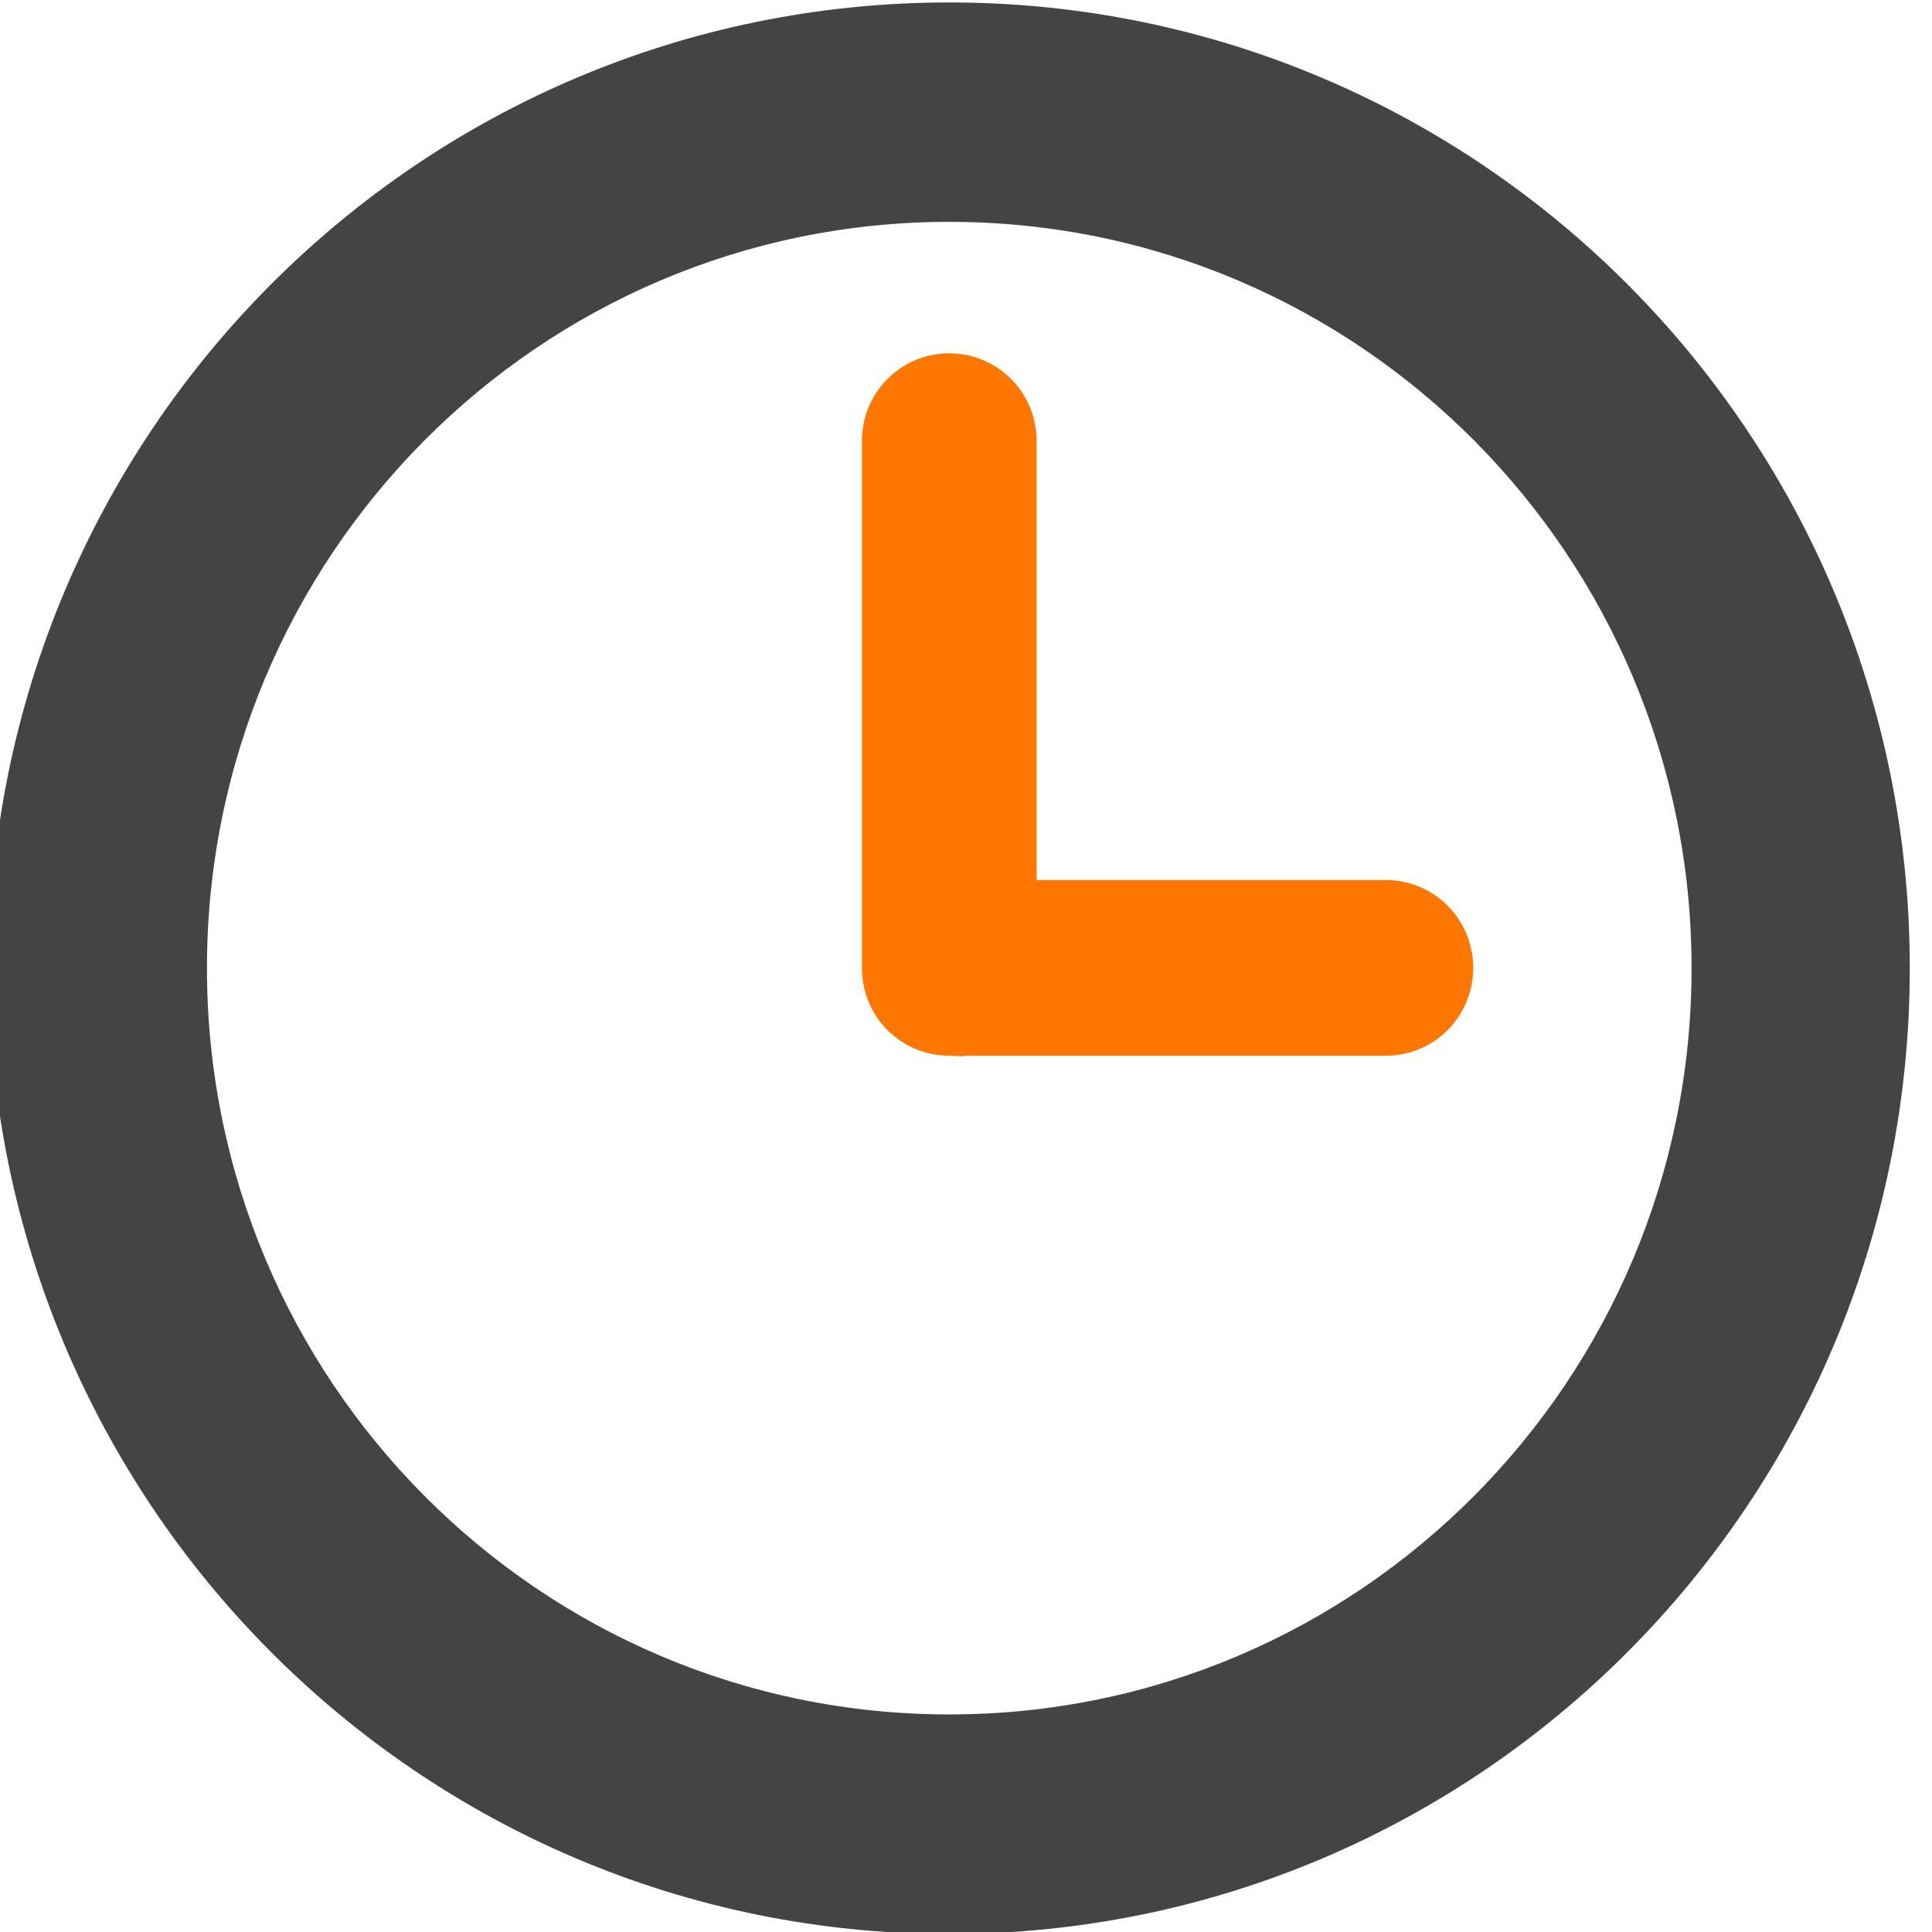 <?xml version="1.0" encoding="UTF-8" standalone="no"?>
<!DOCTYPE svg PUBLIC "-//W3C//DTD SVG 1.1//EN" "http://www.w3.org/Graphics/SVG/1.1/DTD/svg11.dtd">
<svg width="100%" height="100%" viewBox="0 0 40 40" version="1.1" xmlns="http://www.w3.org/2000/svg" xmlns:xlink="http://www.w3.org/1999/xlink" xml:space="preserve" xmlns:serif="http://www.serif.com/" style="fill-rule:evenodd;clip-rule:evenodd;stroke-linejoin:round;stroke-miterlimit:2;">
    <g transform="matrix(0.164,0,0,5.652,-88.69,-591.462)">
        <g>
            <g>
                <g transform="matrix(21.454,0,0,0.624,660.631,111.731)">
                    <path d="M0,-11.339C-3.122,-11.339 -5.652,-8.801 -5.652,-5.67C-5.652,-2.539 -3.122,0 0,0C3.122,0 5.652,-2.539 5.652,-5.67C5.652,-8.801 3.122,-11.339 0,-11.339M0,-10.051C2.412,-10.051 4.368,-8.089 4.368,-5.67C4.368,-3.25 2.412,-1.289 0,-1.289C-2.412,-1.289 -4.368,-3.25 -4.368,-5.67C-4.368,-8.089 -2.412,-10.051 0,-10.051" style="fill:rgb(68,68,68);fill-rule:nonzero;"/>
                </g>
                <g transform="matrix(21.454,0,0,0.624,660.631,108.518)">
                    <path d="M0,-4.13C-0.285,-4.13 -0.514,-3.9 -0.514,-3.615L-0.514,-0.522C-0.514,-0.237 -0.285,-0.007 0,-0.007C0.035,-0.007 0.069,0 0.103,-0.007L2.569,-0.007C2.854,-0.007 3.083,-0.237 3.083,-0.522C3.083,-0.808 2.854,-1.038 2.569,-1.038L0.514,-1.038L0.514,-3.615C0.514,-3.9 0.285,-4.13 0,-4.13" style="fill:rgb(255,119,0);fill-rule:nonzero;"/>
                </g>
            </g>
        </g>
    </g>
</svg>
